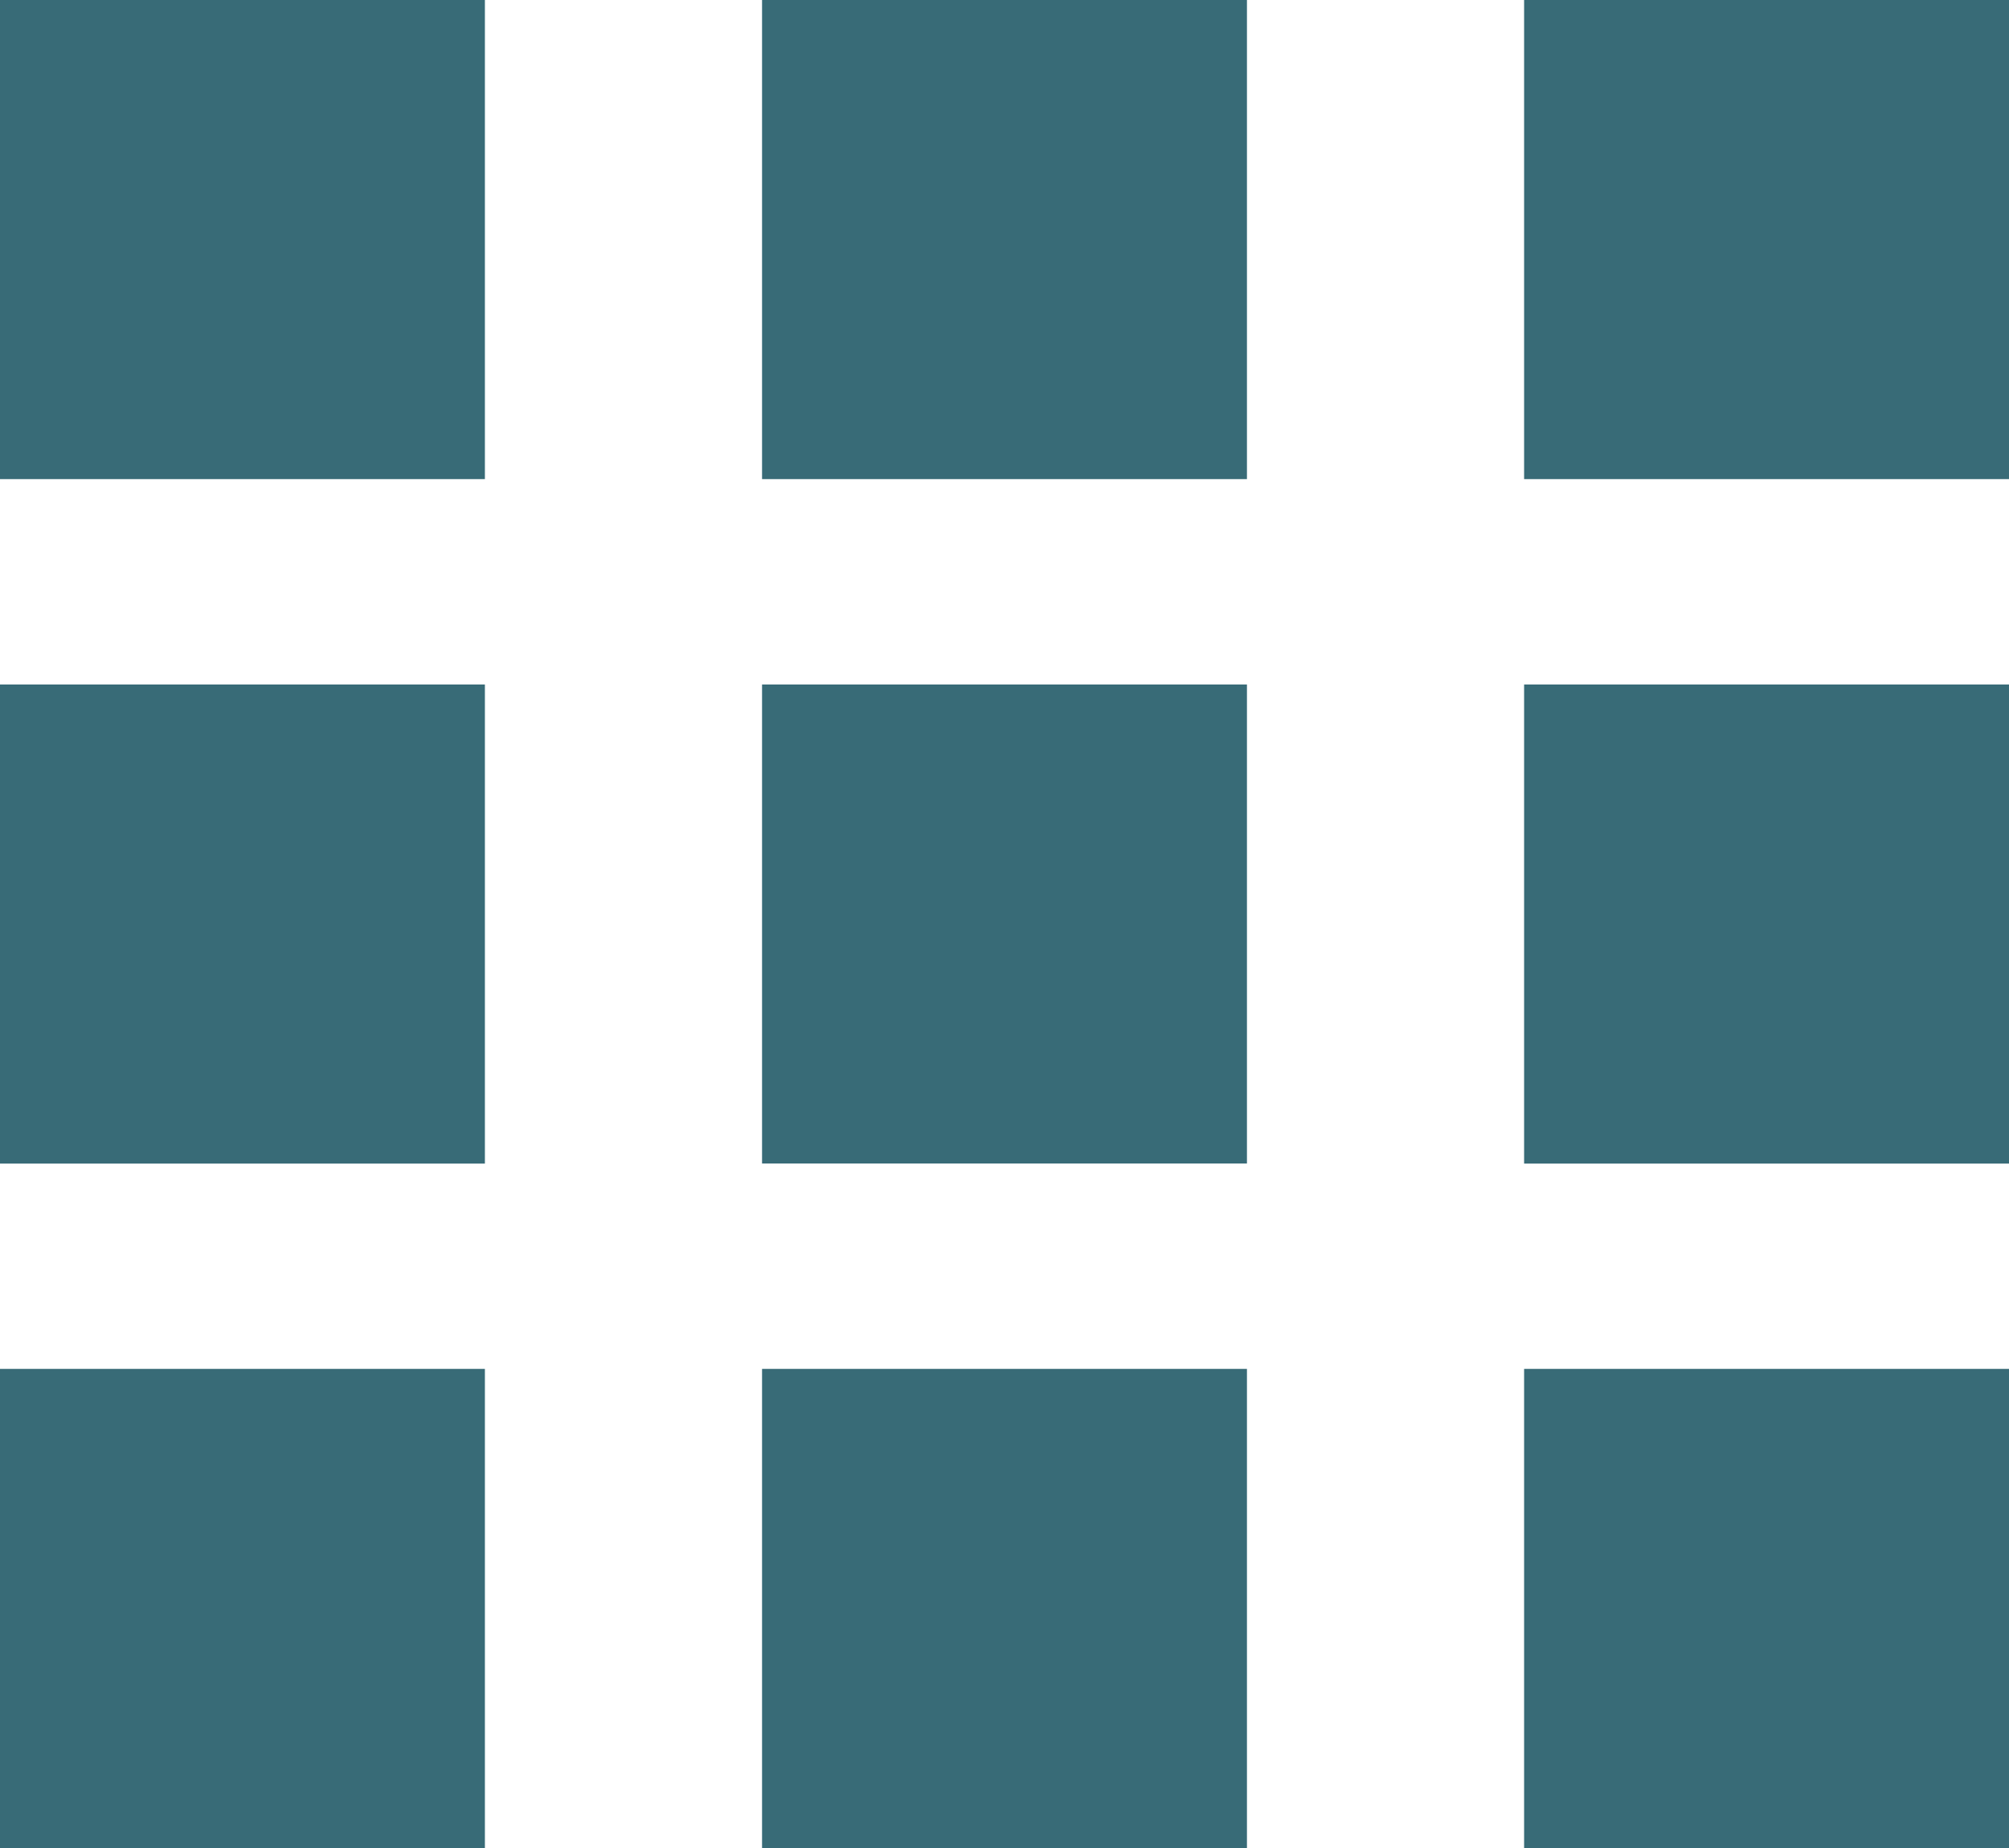 <?xml version="1.0" encoding="UTF-8"?>
<svg width="25px" height="23px" viewBox="0 0 25 23" version="1.1" xmlns="http://www.w3.org/2000/svg" xmlns:xlink="http://www.w3.org/1999/xlink">
    <!-- Generator: Sketch 52.4 (67378) - http://www.bohemiancoding.com/sketch -->
    <title>Group 6</title>
    <desc>Created with Sketch.</desc>
    <g id="Symbols" stroke="none" stroke-width="1" fill="none" fill-rule="evenodd">
        <g id="mobile-result-view-switcher" transform="translate(-339, -13)" fill="#386B77" fill-rule="nonzero">
            <g id="Group-7">
                <g id="result-view-switcher" transform="translate(16, 0)">
                    <g id="Group-6" transform="translate(323, 13)">
                        <rect id="Rectangle-23" x="0" y="0" width="6.034" height="5.963"></rect>
                        <rect id="Rectangle-23-Copy-3" x="0" y="8.519" width="6.034" height="5.963"></rect>
                        <polygon id="Rectangle-23-Copy" points="9.483 0 15.517 0 15.517 5.963 9.483 5.963"></polygon>
                        <polygon id="Rectangle-23-Copy-4" points="9.483 8.519 15.517 8.519 15.517 14.481 9.483 14.481"></polygon>
                        <rect id="Rectangle-23-Copy-2" x="18.966" y="0" width="6.034" height="5.963"></rect>
                        <rect id="Rectangle-23-Copy-5" x="18.966" y="8.519" width="6.034" height="5.963"></rect>
                        <rect id="Rectangle-23-Copy-8" x="0" y="17.037" width="6.034" height="5.963"></rect>
                        <polygon id="Rectangle-23-Copy-7" points="9.483 17.037 15.517 17.037 15.517 23 9.483 23"></polygon>
                        <rect id="Rectangle-23-Copy-6" x="18.966" y="17.037" width="6.034" height="5.963"></rect>
                    </g>
                </g>
            </g>
        </g>
    </g>
</svg>
